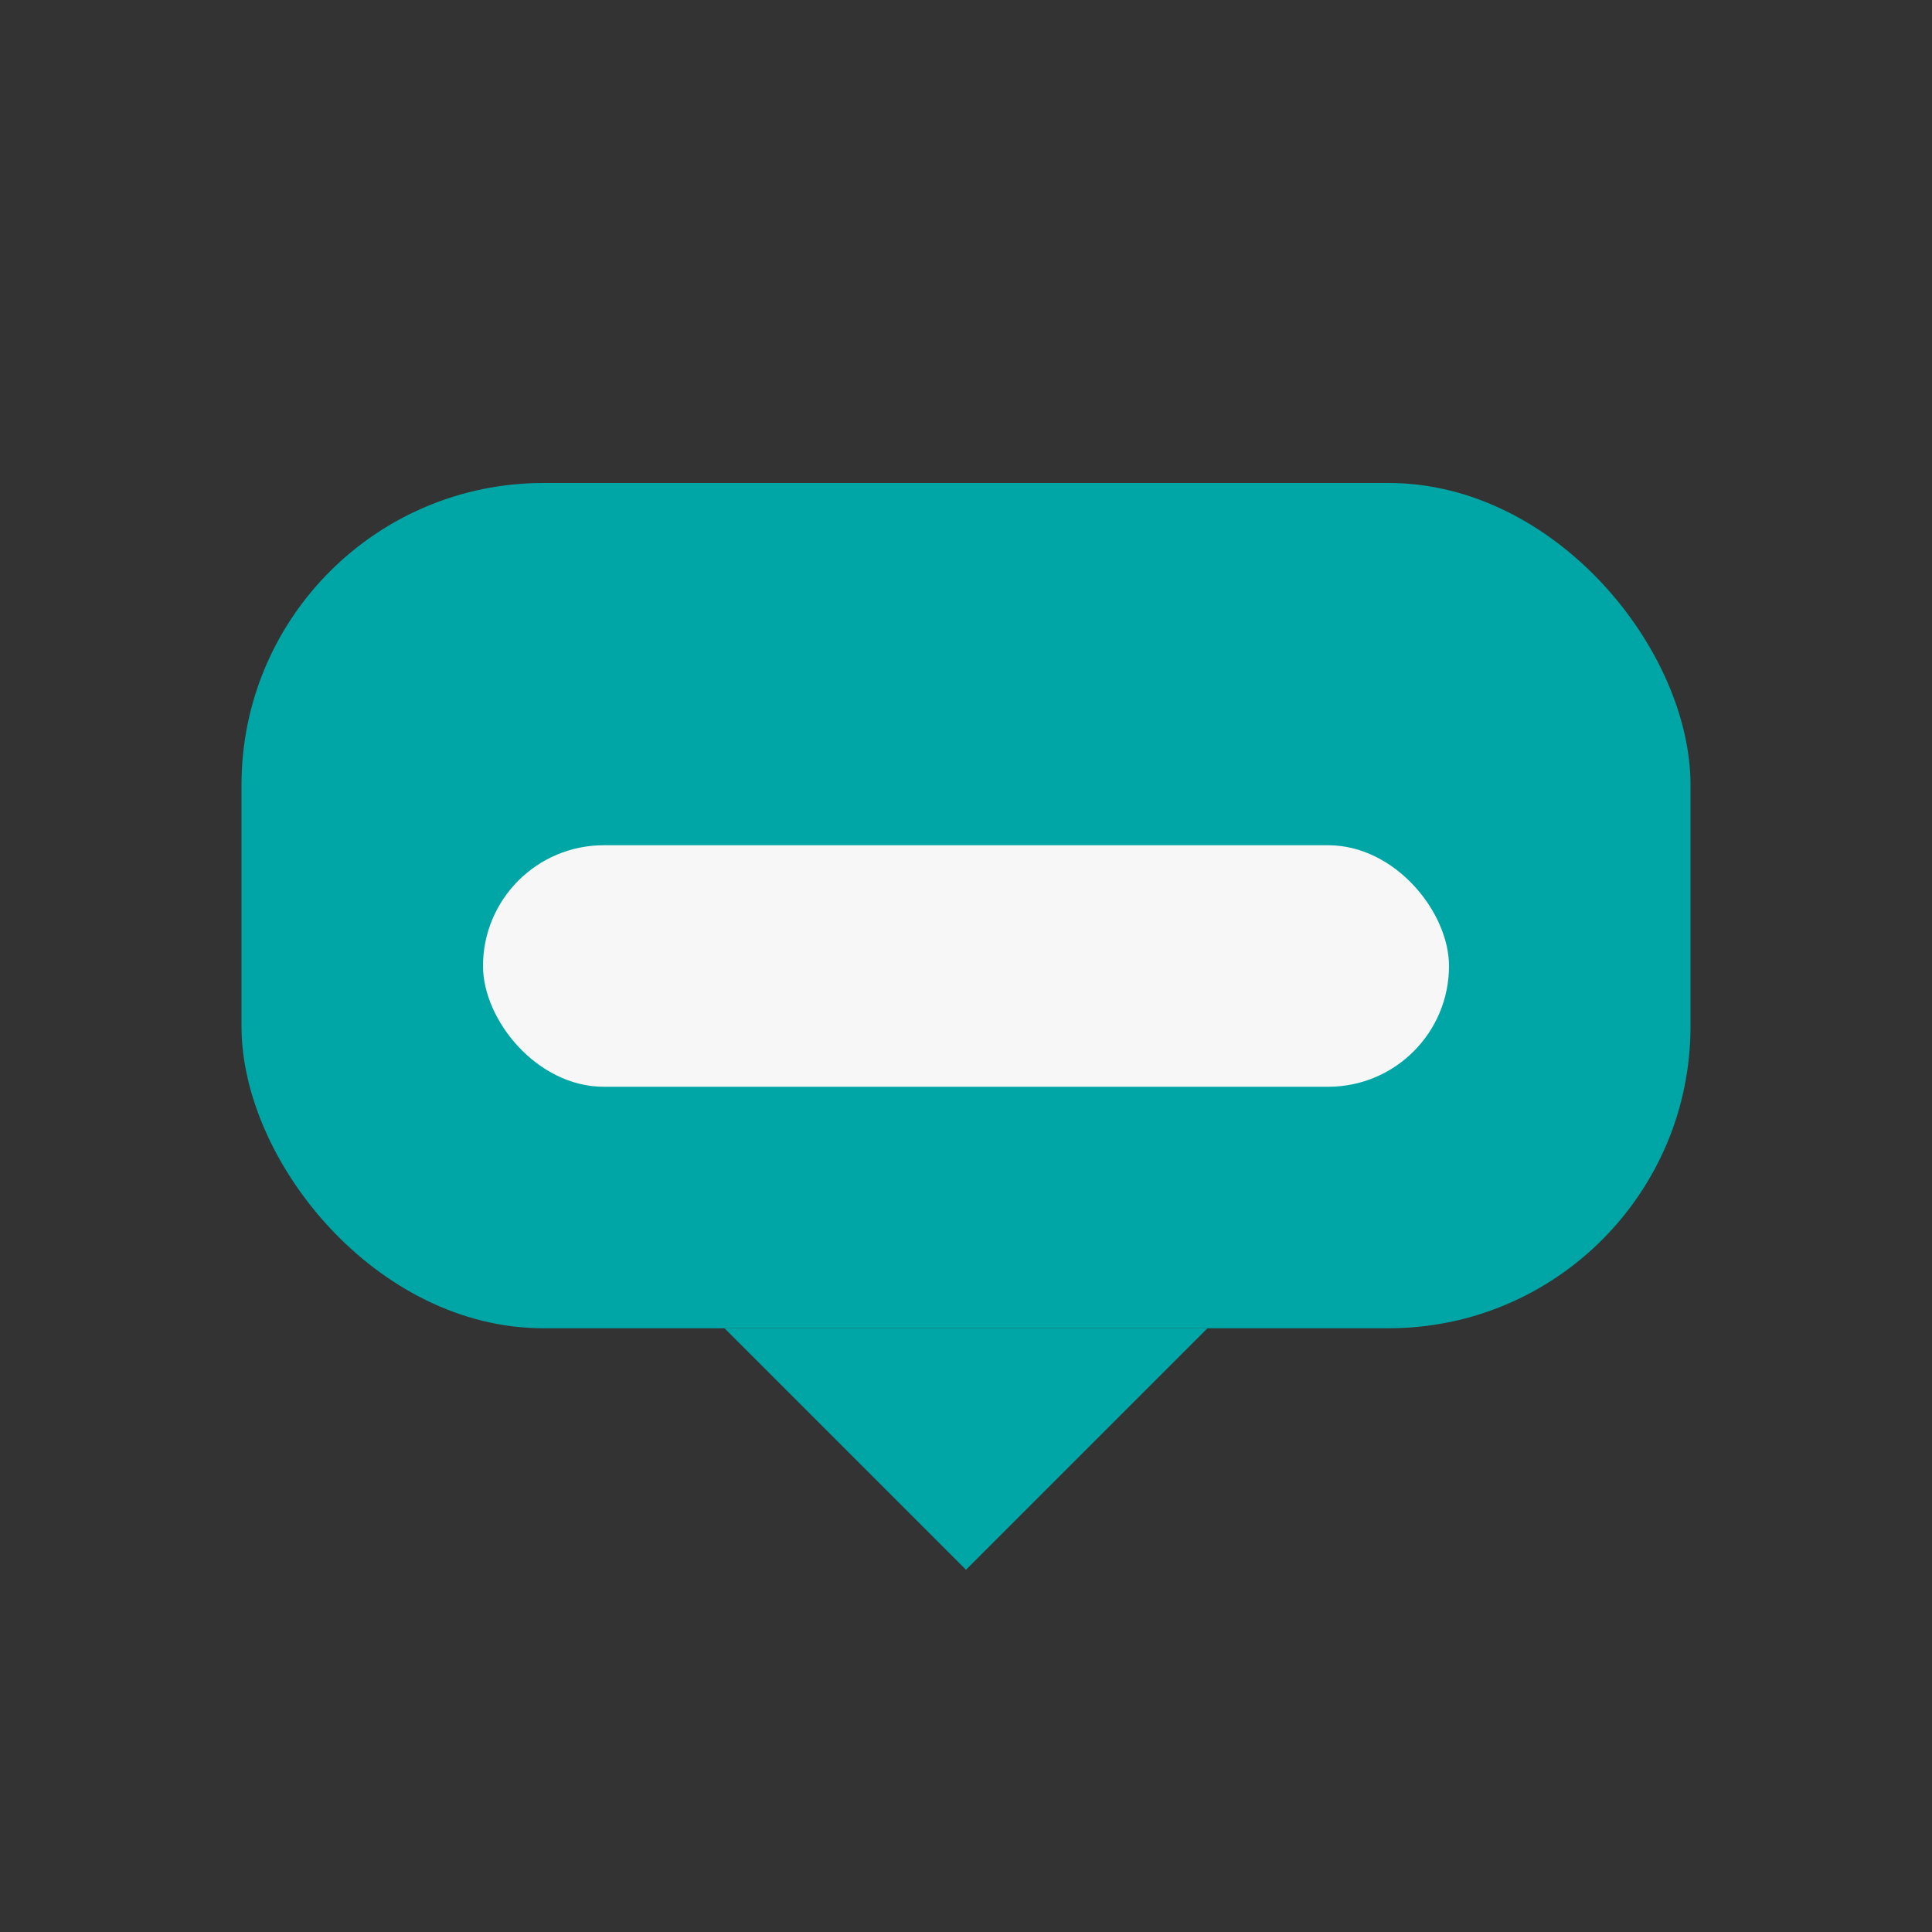 <?xml version="1.0" encoding="UTF-8"?>
<svg xmlns="http://www.w3.org/2000/svg" width="32" height="32" viewBox="0 0 32 32"><rect x="0" y="0" width="32" height="32" fill="#333333" stroke="none"/><rect x="4" y="8" width="24" height="14" rx="5" fill="#00A6A6"/><rect x="8" y="14" width="16" height="4" rx="2" fill="#F7F7F7"/><polygon points="12,22 16,26 20,22" fill="#00A6A6"/></svg>